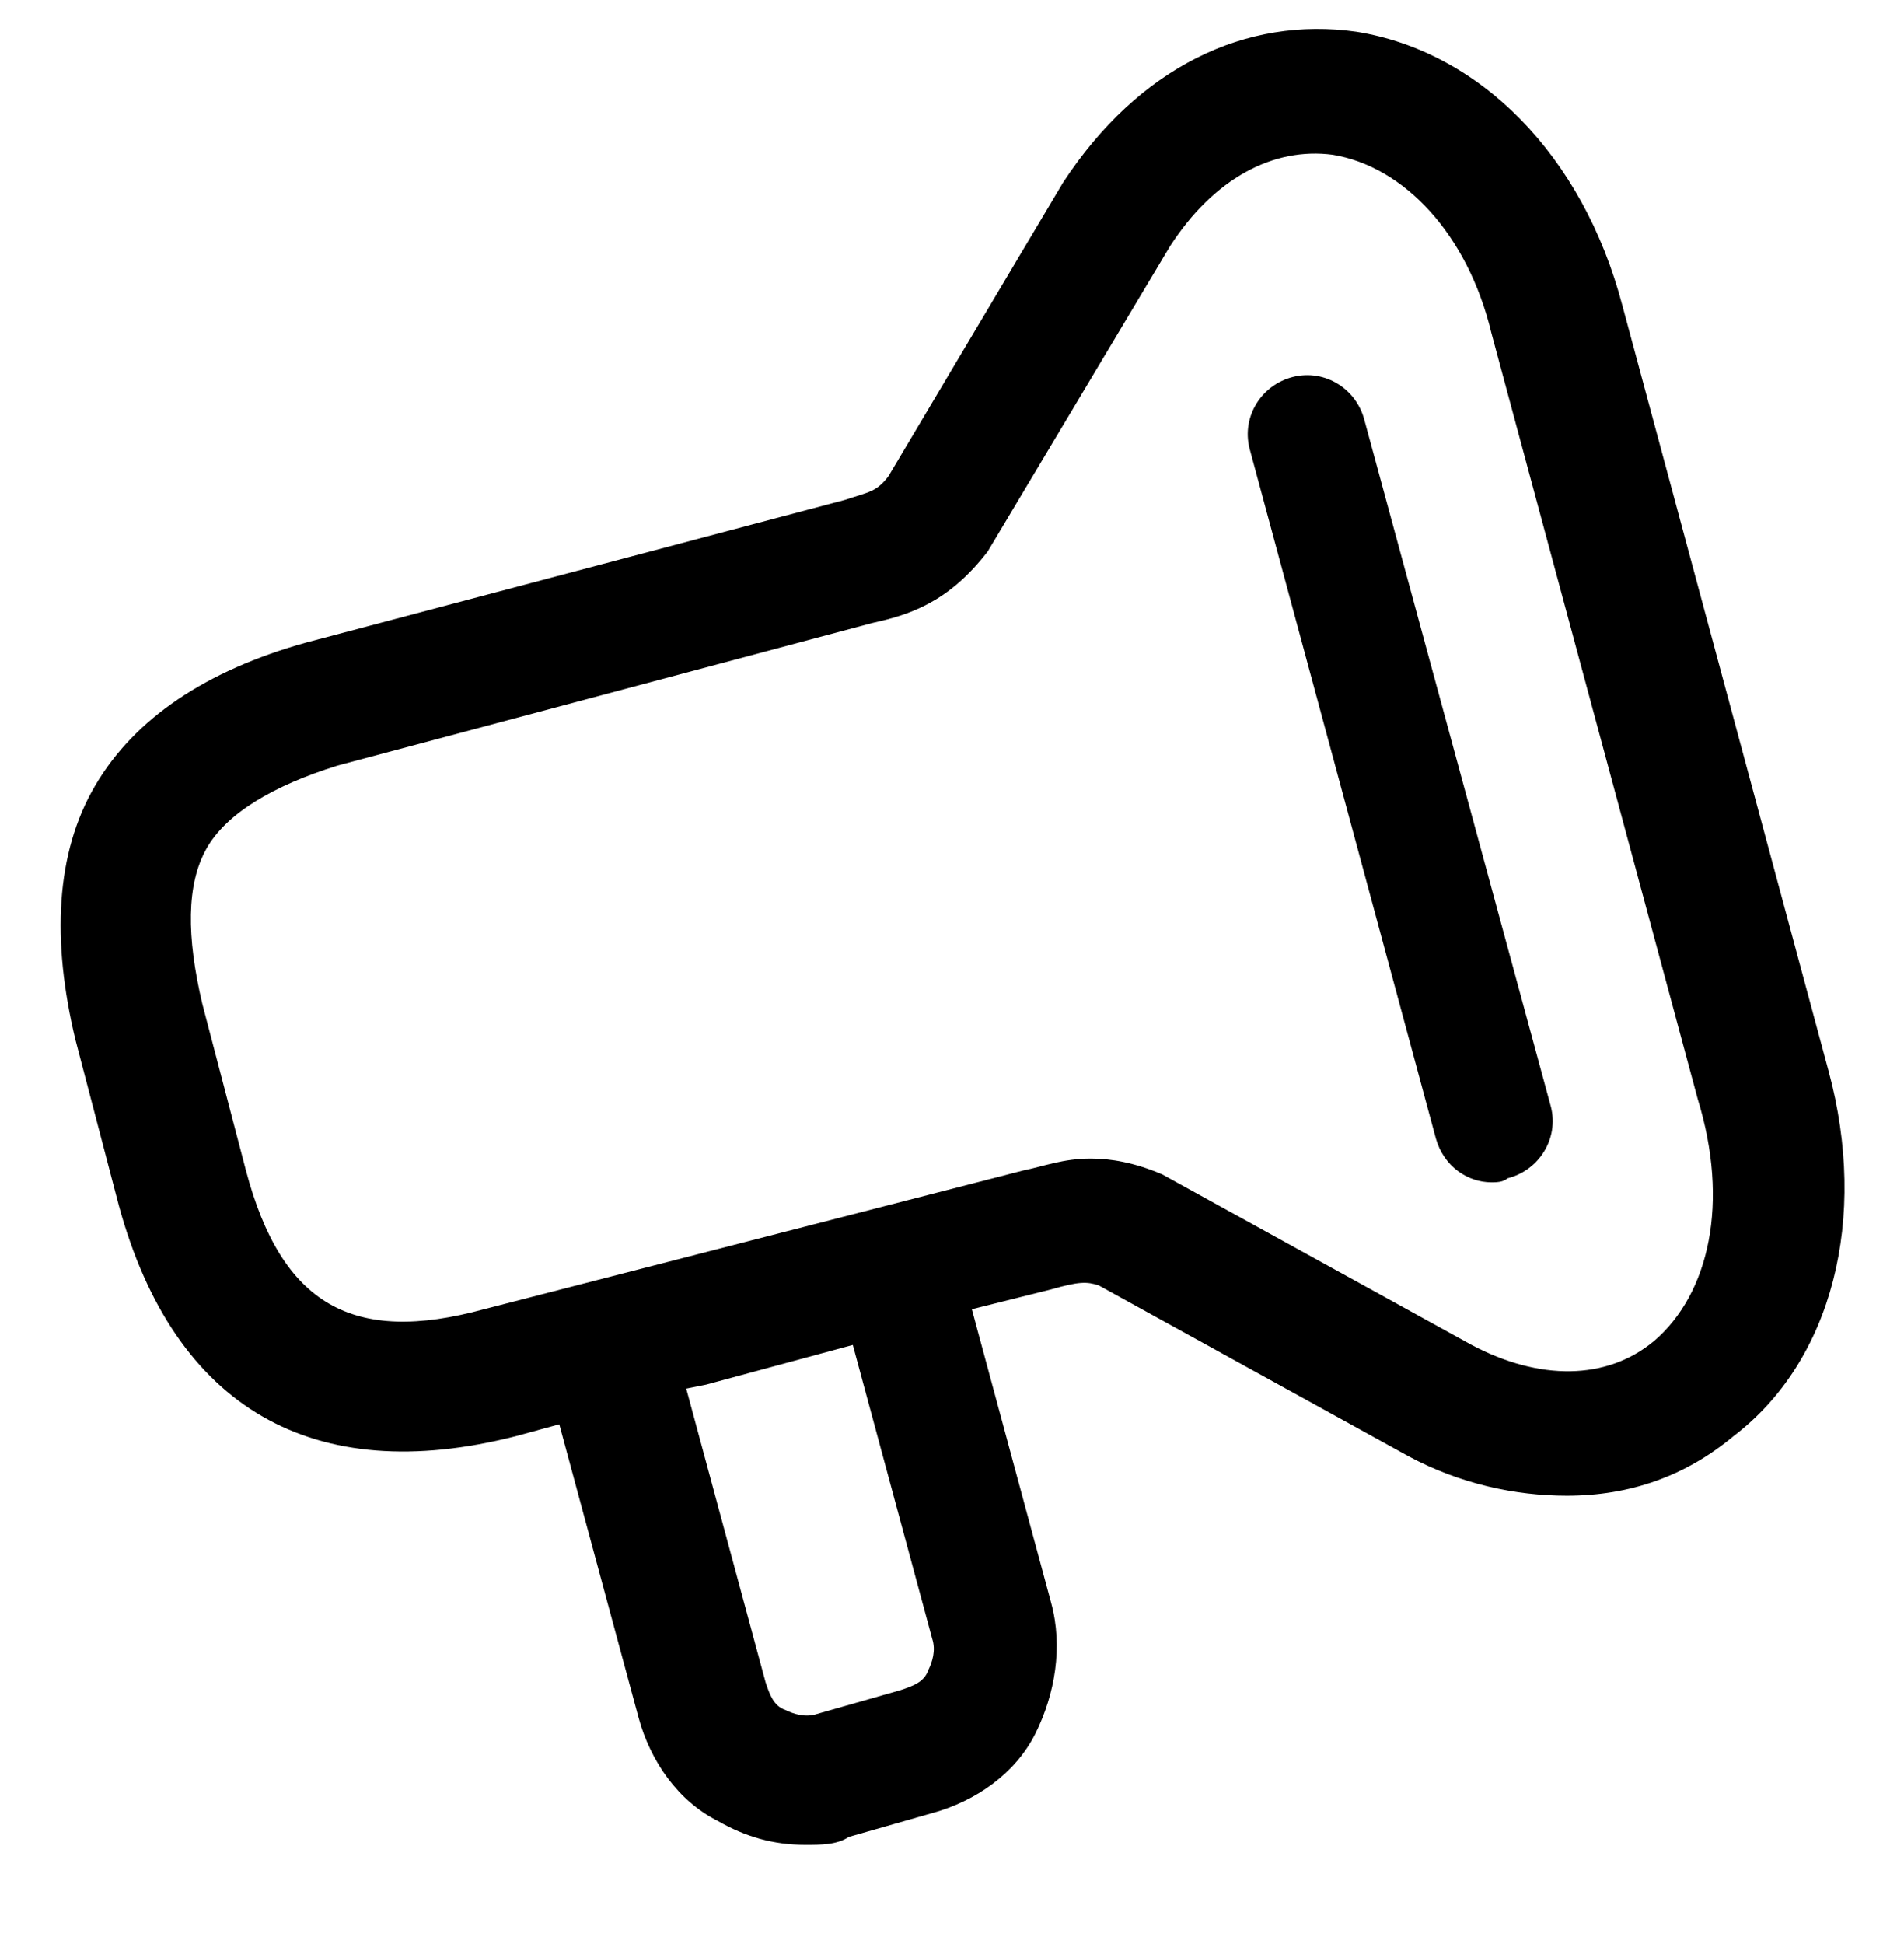 <?xml version="1.0" encoding="utf-8"?>
<!-- Generator: Adobe Illustrator 28.0.0, SVG Export Plug-In . SVG Version: 6.00 Build 0)  -->
<svg version="1.1" id="Ebene_1" xmlns="http://www.w3.org/2000/svg" xmlns:xlink="http://www.w3.org/1999/xlink" x="0px" y="0px"
	 viewBox="0 0 48 49" style="enable-background:new 0 0 48 49;" xml:space="preserve">
<g>
	<path d="M46.1,27L40.9,7.7c-1-3.8-3.6-6.4-6.7-6.9c-2.8-0.4-5.5,0.9-7.4,3.8L22.4,12c-0.3,0.4-0.5,0.4-1.1,0.6L7.7,16.2
		c-2.5,0.7-4.3,1.9-5.3,3.6s-1.1,3.9-0.5,6.4l1.1,4.2c1.4,5.1,4.9,7.1,10,5.8l1.1-0.3l2,7.4c0.3,1.1,1,2.1,2,2.6
		c0.7,0.4,1.4,0.6,2.2,0.6c0.4,0,0.8,0,1.1-0.2l2.1-0.6c1.1-0.3,2.1-1,2.6-2s0.7-2.2,0.4-3.3l-2-7.4l2-0.5c0.7-0.2,0.9-0.2,1.2-0.1
		l7.8,4.3c1.3,0.7,2.7,1,4,1c1.6,0,3-0.5,4.2-1.5C46.2,34.3,47.1,30.7,46.1,27z M21.5,33.9l2,7.4c0.1,0.3,0,0.6-0.1,0.8
		c-0.1,0.3-0.4,0.4-0.7,0.5l-2.1,0.6c-0.3,0.1-0.6,0-0.8-0.1c-0.3-0.1-0.4-0.4-0.5-0.7l-2-7.4l0.5-0.1L21.5,33.9z M41.7,33.8
		c-1.2,1-2.9,1-4.6,0.1l-7.8-4.3c-0.7-0.3-1.3-0.4-1.8-0.4c-0.7,0-1.2,0.2-1.7,0.3L12.2,33c-3.3,0.9-5.1-0.1-6-3.5l-1.1-4.2
		c-0.4-1.7-0.4-3,0.1-3.9c0.5-0.9,1.7-1.6,3.3-2.1l13.5-3.6c0.9-0.2,1.9-0.5,2.9-1.8l4.6-7.7c1.1-1.7,2.6-2.5,4.1-2.3
		c1.8,0.3,3.4,2,4,4.5l5.2,19.3C43.6,30.3,43.1,32.6,41.7,33.8z"/>
	<path d="M34.4,10.6c-0.2-0.8-1-1.3-1.8-1.1c-0.8,0.2-1.3,1-1.1,1.8l4.7,17.4c0.2,0.7,0.8,1.1,1.4,1.1c0.1,0,0.3,0,0.4-0.1
		c0.8-0.2,1.3-1,1.1-1.8L34.4,10.6z"/>
</g>
</svg>
